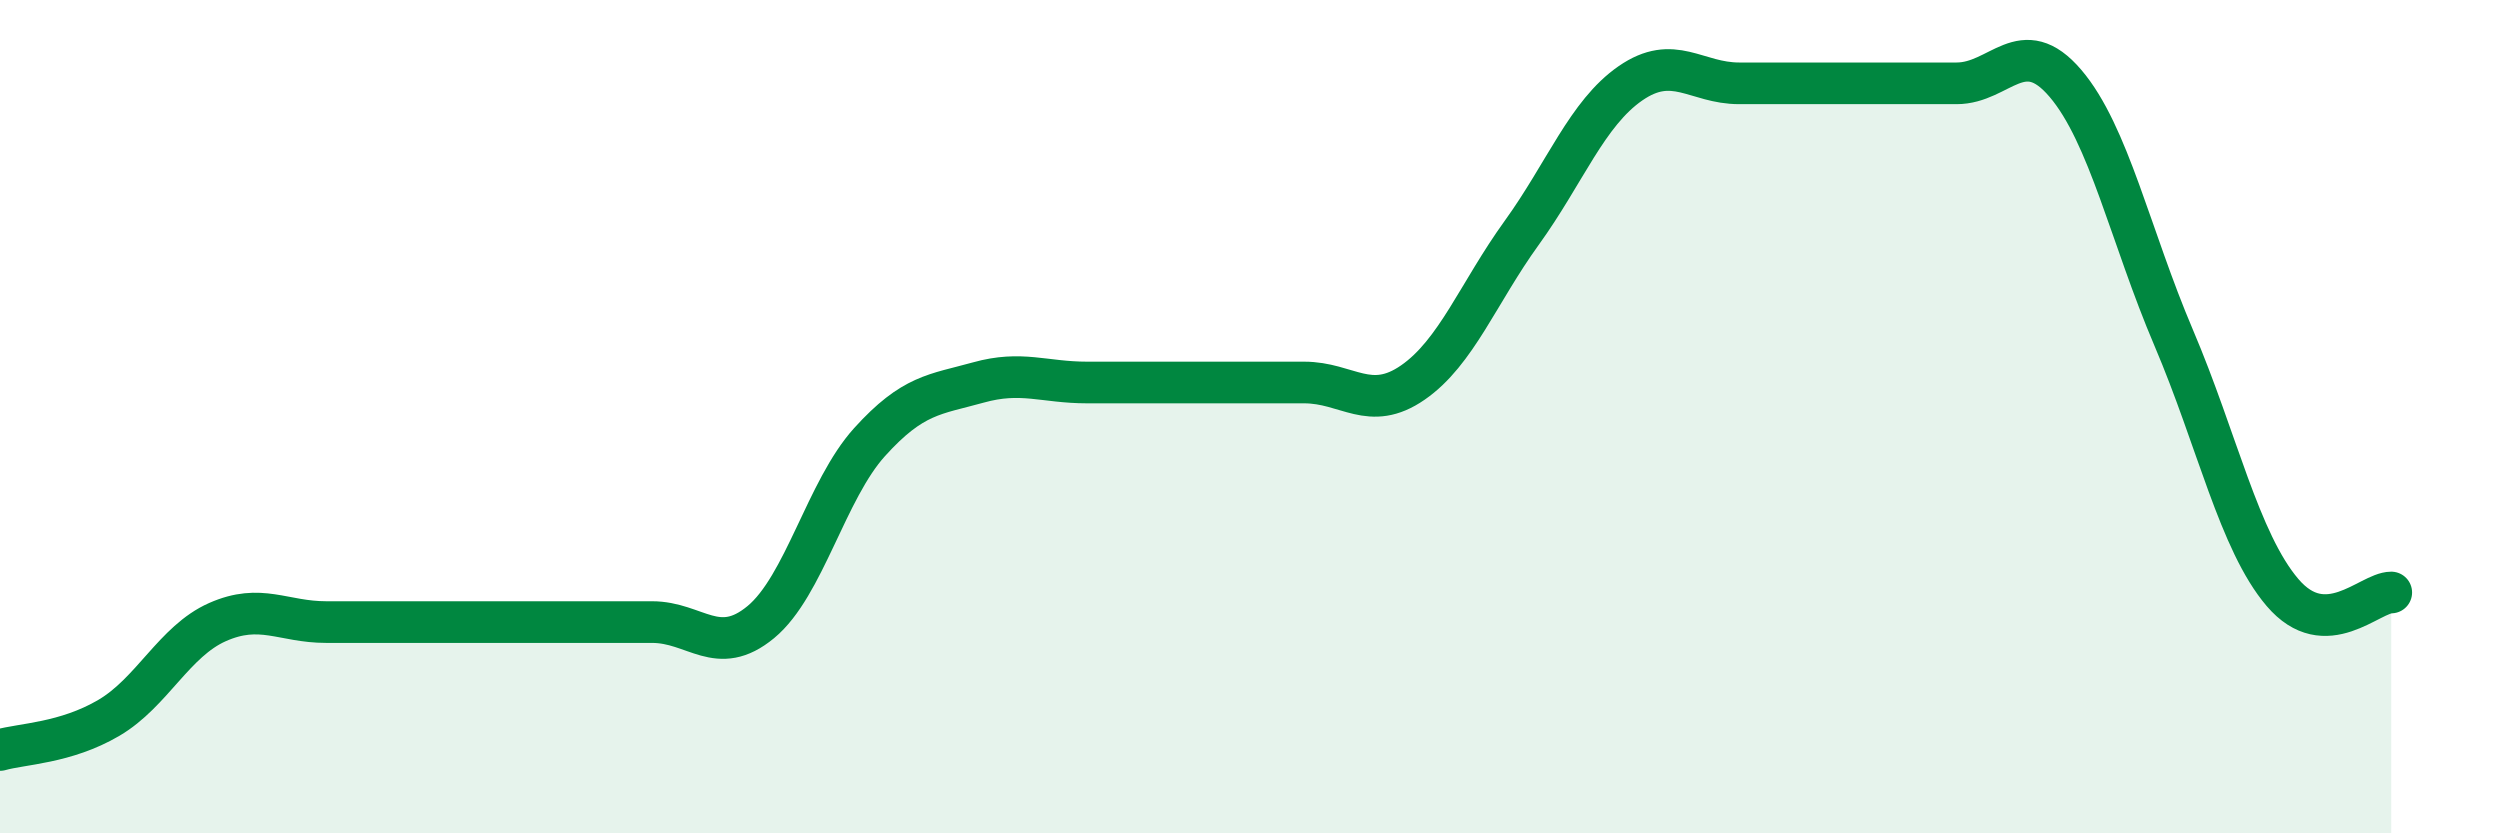 
    <svg width="60" height="20" viewBox="0 0 60 20" xmlns="http://www.w3.org/2000/svg">
      <path
        d="M 0,18 C 0.52,17.85 1.57,17.84 2.61,17.23 C 3.65,16.62 4.18,15.39 5.22,14.93 C 6.26,14.47 6.79,14.93 7.83,14.93 C 8.87,14.93 9.39,14.93 10.43,14.93 C 11.47,14.93 12,14.93 13.04,14.93 C 14.08,14.93 14.61,14.93 15.65,14.93 C 16.69,14.93 17.22,15.79 18.26,14.93 C 19.3,14.07 19.83,11.76 20.87,10.61 C 21.91,9.46 22.44,9.47 23.48,9.18 C 24.52,8.89 25.05,9.18 26.09,9.18 C 27.13,9.18 27.66,9.18 28.7,9.18 C 29.74,9.18 30.26,9.18 31.3,9.18 C 32.34,9.18 32.87,9.9 33.91,9.18 C 34.95,8.46 35.48,7.03 36.52,5.59 C 37.56,4.15 38.09,2.72 39.13,2 C 40.17,1.28 40.7,2 41.74,2 C 42.78,2 43.31,2 44.35,2 C 45.39,2 45.92,2 46.96,2 C 48,2 48.53,0.78 49.57,2 C 50.61,3.22 51.13,5.67 52.17,8.11 C 53.21,10.55 53.74,13 54.78,14.22 C 55.82,15.44 56.87,14.22 57.39,14.22L57.39 20L0 20Z"
        fill="#008740"
        opacity="0.1"
        stroke-linecap="round"
        stroke-linejoin="round"
      />
      <path
        d="M 0,18 C 0.52,17.85 1.57,17.84 2.61,17.23 C 3.65,16.62 4.18,15.39 5.22,14.93 C 6.26,14.47 6.79,14.93 7.83,14.93 C 8.87,14.93 9.39,14.93 10.43,14.93 C 11.47,14.93 12,14.93 13.04,14.93 C 14.08,14.93 14.61,14.93 15.65,14.93 C 16.69,14.93 17.22,15.79 18.26,14.93 C 19.3,14.07 19.83,11.76 20.87,10.61 C 21.91,9.46 22.44,9.47 23.48,9.18 C 24.52,8.89 25.05,9.18 26.09,9.18 C 27.13,9.18 27.66,9.18 28.7,9.18 C 29.74,9.18 30.26,9.18 31.3,9.18 C 32.34,9.18 32.87,9.9 33.91,9.18 C 34.95,8.46 35.48,7.03 36.52,5.59 C 37.56,4.15 38.09,2.72 39.13,2 C 40.17,1.28 40.7,2 41.74,2 C 42.78,2 43.31,2 44.35,2 C 45.39,2 45.92,2 46.96,2 C 48,2 48.53,0.78 49.57,2 C 50.61,3.22 51.13,5.67 52.17,8.11 C 53.21,10.55 53.74,13 54.78,14.22 C 55.82,15.44 56.87,14.22 57.39,14.22"
        stroke="#008740"
        stroke-width="1"
        fill="none"
        stroke-linecap="round"
        stroke-linejoin="round"
      />
    </svg>
  